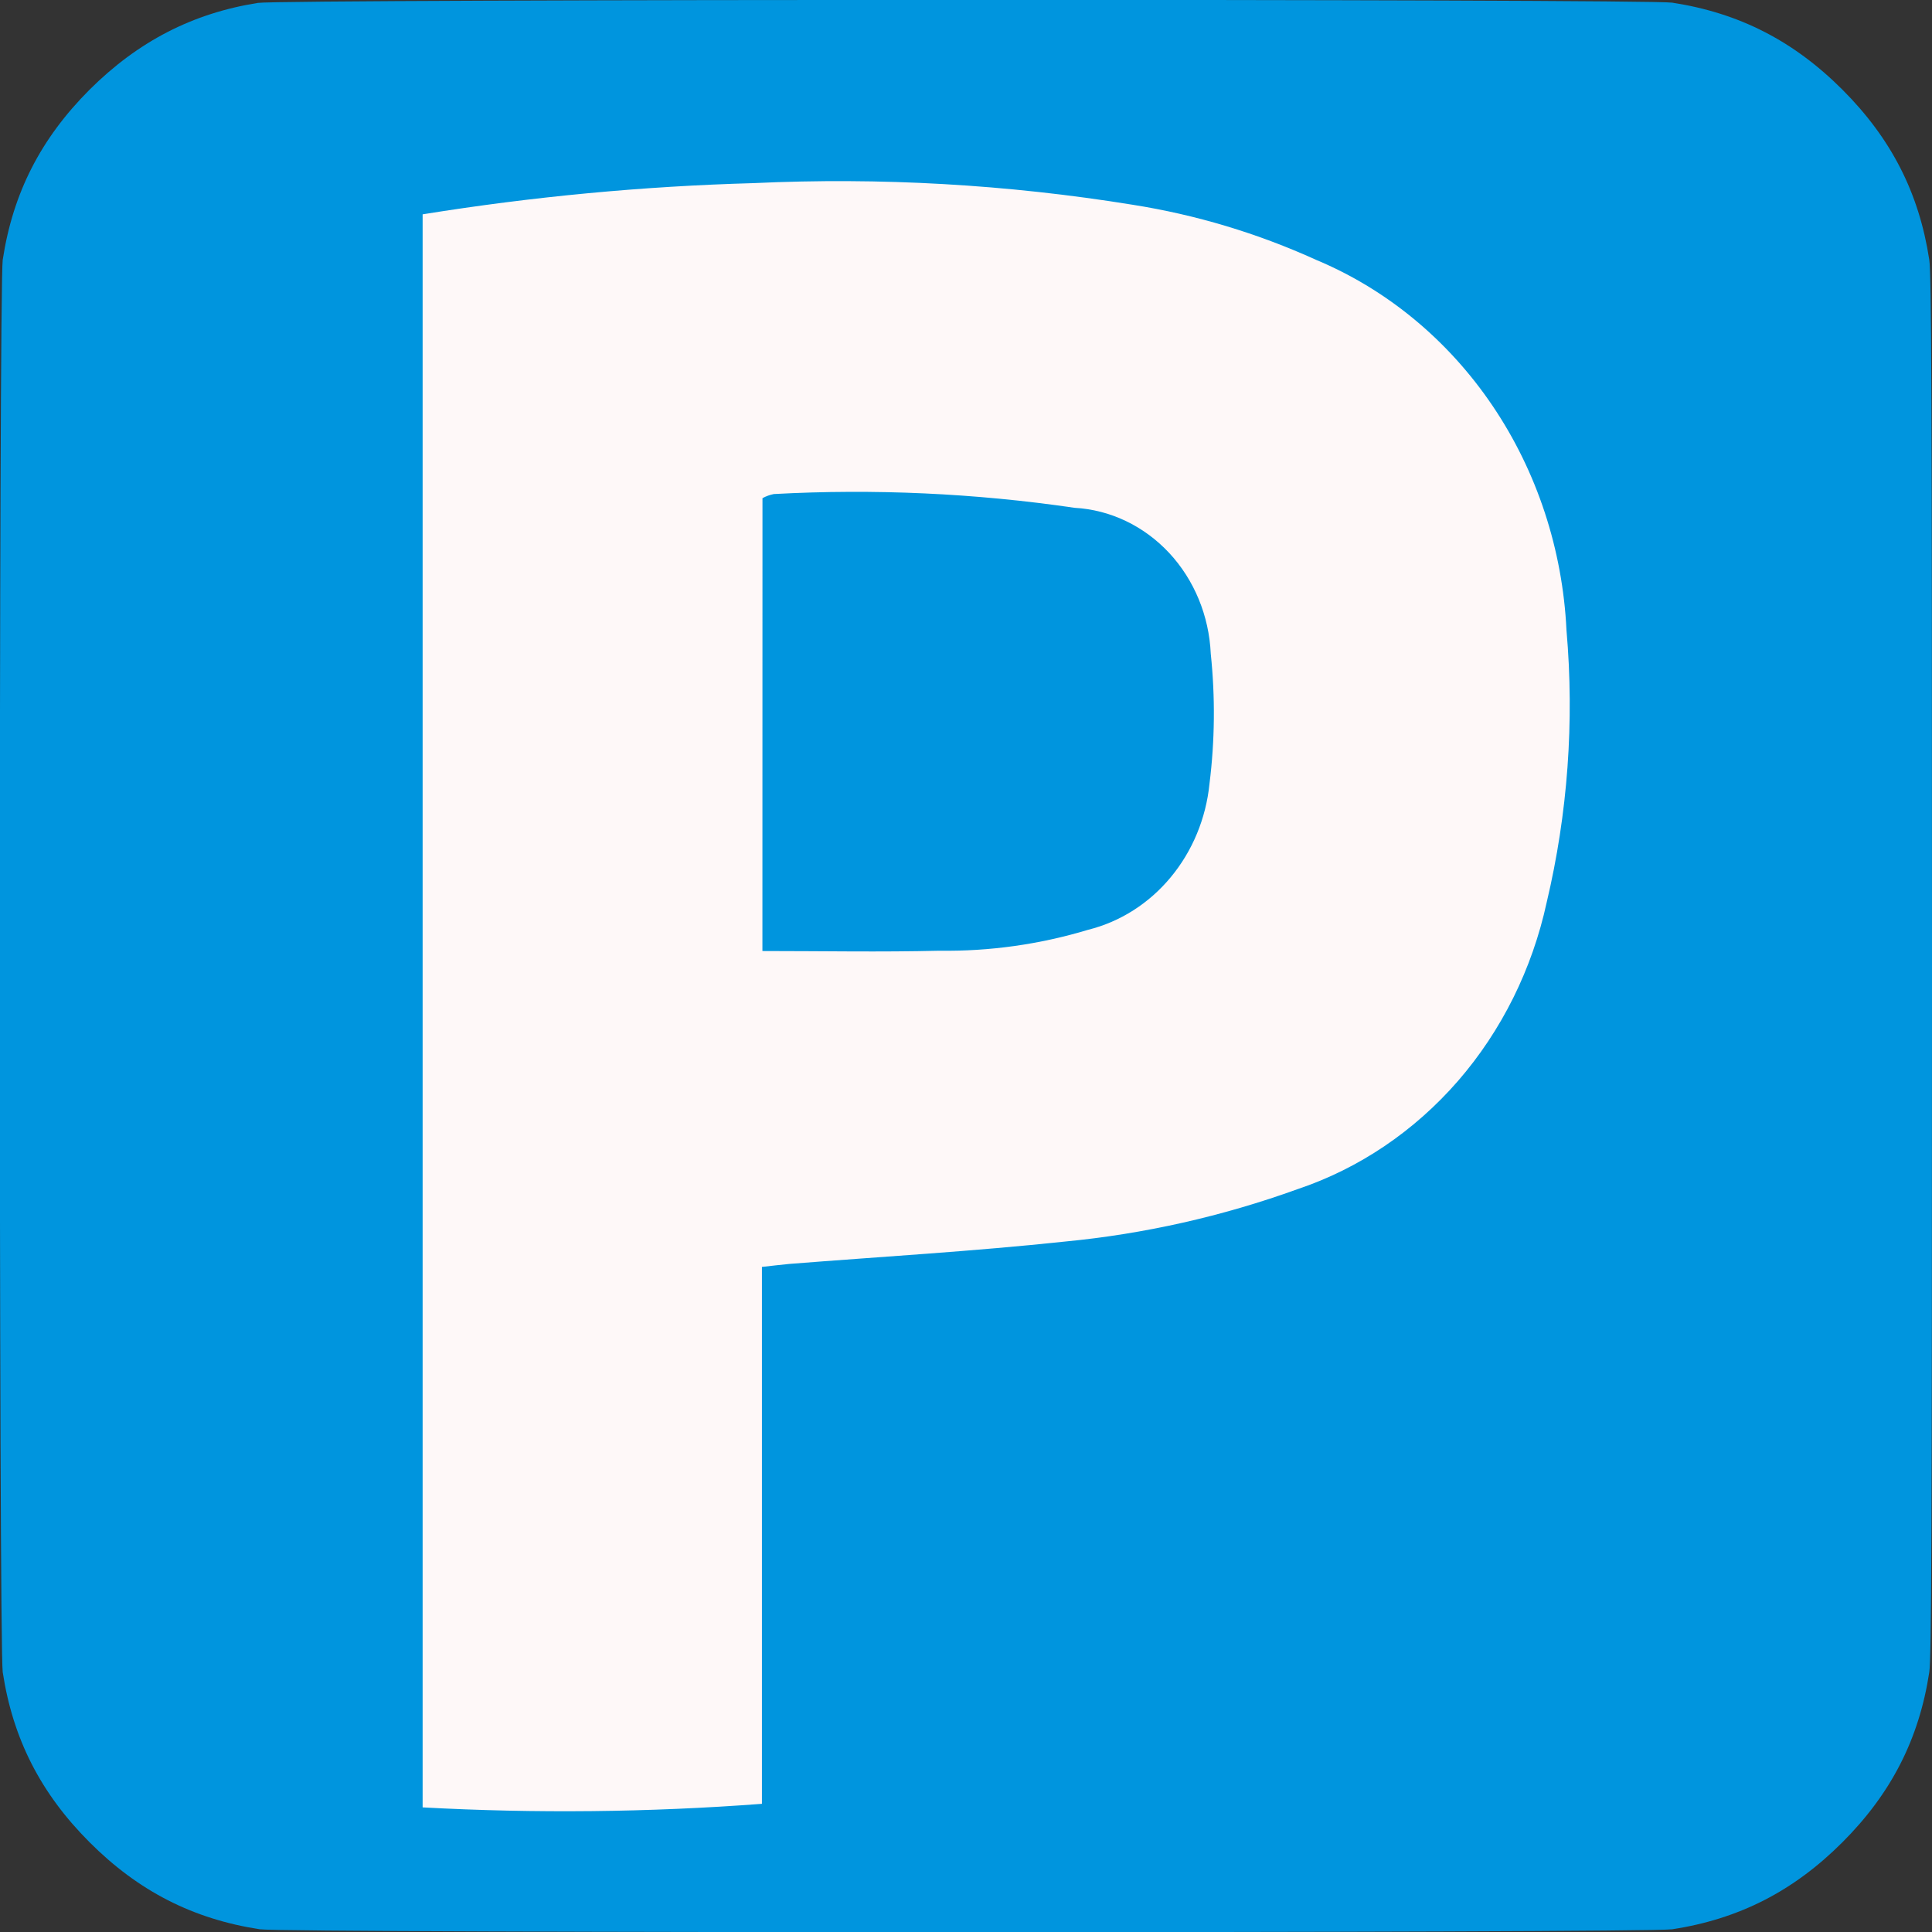 <svg width="32" height="32" viewBox="0 0 32 32" fill="none" xmlns="http://www.w3.org/2000/svg">
<rect x="0" y="0" width="32" height="32" fill="#333333" stroke="none"/>
<g clip-path="url(#clip0)">
<path d="M4.272 0.048C3.187 0.22 2.285 0.688 1.485 1.484C0.675 2.294 0.214 3.196 0.045 4.304C-0.019 4.732 -0.019 27.267 0.045 27.696C0.214 28.803 0.675 29.705 1.485 30.515C2.294 31.324 3.197 31.785 4.304 31.955C4.733 32.019 27.267 32.019 27.696 31.955C28.803 31.785 29.706 31.324 30.515 30.515C31.325 29.705 31.786 28.803 31.955 27.696C31.99 27.456 32 25.552 32 16C32 6.448 31.99 4.544 31.955 4.304C31.786 3.196 31.325 2.294 30.515 1.484C29.706 0.675 28.803 0.214 27.696 0.044C27.286 -0.02 4.669 -0.016 4.272 0.048Z" fill="#0095DE"/>
<path d="M7 3.55C8.817 3.257 10.648 3.084 12.485 3.033C14.582 2.935 16.683 3.055 18.758 3.391C19.805 3.556 20.828 3.863 21.801 4.305C22.973 4.795 23.987 5.634 24.722 6.722C25.457 7.81 25.882 9.101 25.946 10.44C26.078 11.951 25.967 13.475 25.618 14.946C25.378 16.051 24.872 17.071 24.149 17.904C23.425 18.736 22.511 19.354 21.495 19.695C20.247 20.146 18.953 20.438 17.64 20.564C16.122 20.726 14.6 20.814 13.08 20.934C12.943 20.946 12.808 20.964 12.62 20.984V29.877C10.75 30.018 8.873 30.038 7 29.936V3.55ZM12.628 15.752C13.624 15.752 14.591 15.771 15.557 15.747C16.391 15.759 17.222 15.642 18.024 15.4C18.553 15.268 19.03 14.965 19.39 14.531C19.75 14.098 19.975 13.556 20.033 12.981C20.122 12.267 20.129 11.544 20.054 10.828C20.026 10.199 19.78 9.603 19.363 9.156C18.946 8.71 18.389 8.444 17.799 8.411C16.148 8.169 14.48 8.093 12.817 8.183C12.751 8.196 12.688 8.219 12.629 8.251L12.628 15.752Z" fill="#FEF8F8"/>
</g>
<defs>
<clipPath id="clip0">
<rect width="32" height="32" fill="white"/>
</clipPath>
</defs>
</svg>
